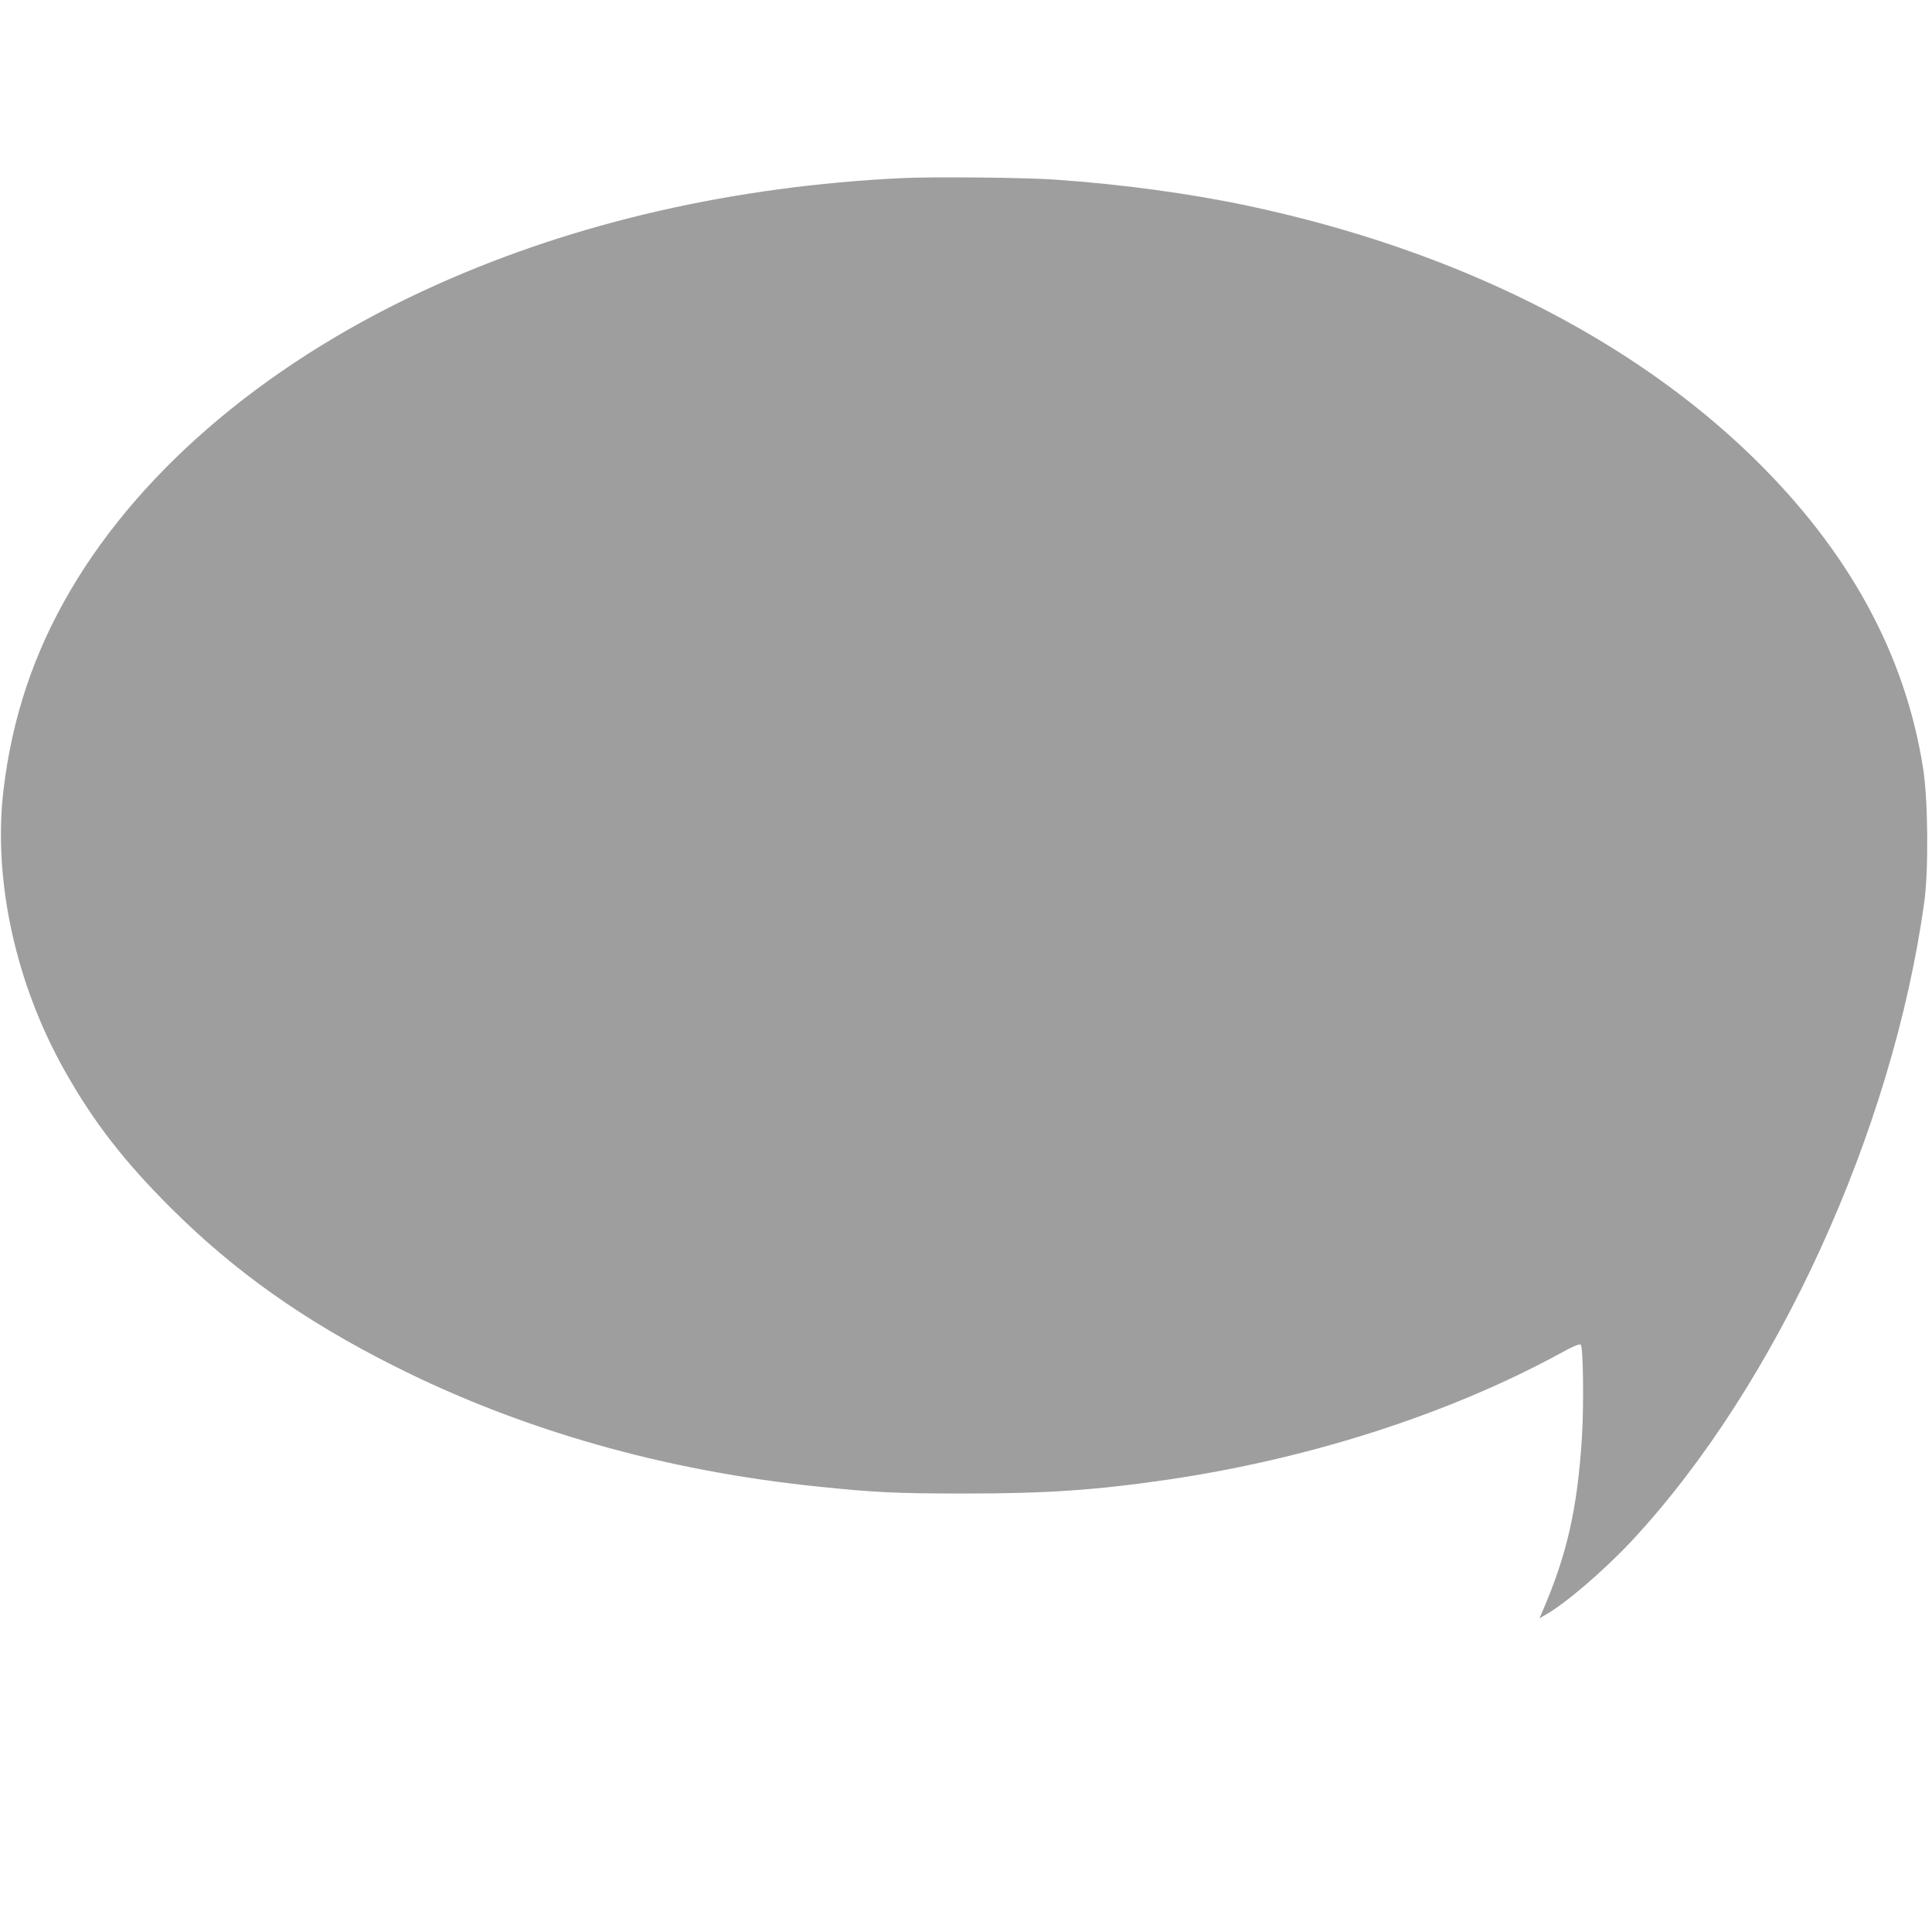 <?xml version="1.0" standalone="no"?>
<!DOCTYPE svg PUBLIC "-//W3C//DTD SVG 20010904//EN"
 "http://www.w3.org/TR/2001/REC-SVG-20010904/DTD/svg10.dtd">
<svg version="1.0" xmlns="http://www.w3.org/2000/svg"
 width="1280pt" height="1280pt" viewBox="0 0 1280 1280"
 preserveAspectRatio="xMidYMid meet">
<g transform="translate(0,1280) scale(0.1,-0.1)"
fill="#9e9e9e" stroke="none">
<path d="M5975 11620 c-1115 -54 -2160 -293 -3079 -705 -1087 -486 -1946
-1203 -2429 -2026 -243 -414 -387 -844 -444 -1324 -70 -594 80 -1283 408
-1863 188 -334 392 -597 698 -902 424 -423 882 -748 1482 -1050 841 -424 1792
-695 2809 -799 373 -39 520 -46 970 -46 542 0 867 22 1340 91 934 136 1858
432 2591 829 100 55 144 74 152 66 16 -16 21 -399 8 -609 -30 -479 -100 -786
-265 -1165 l-17 -39 38 22 c134 75 396 300 579 497 954 1027 1724 2712 1933
4228 29 209 25 679 -8 885 -119 757 -492 1439 -1123 2056 -818 798 -1977 1377
-3338 1668 -389 83 -843 145 -1290 176 -200 14 -809 20 -1015 10z"/>
</g>
</svg>
